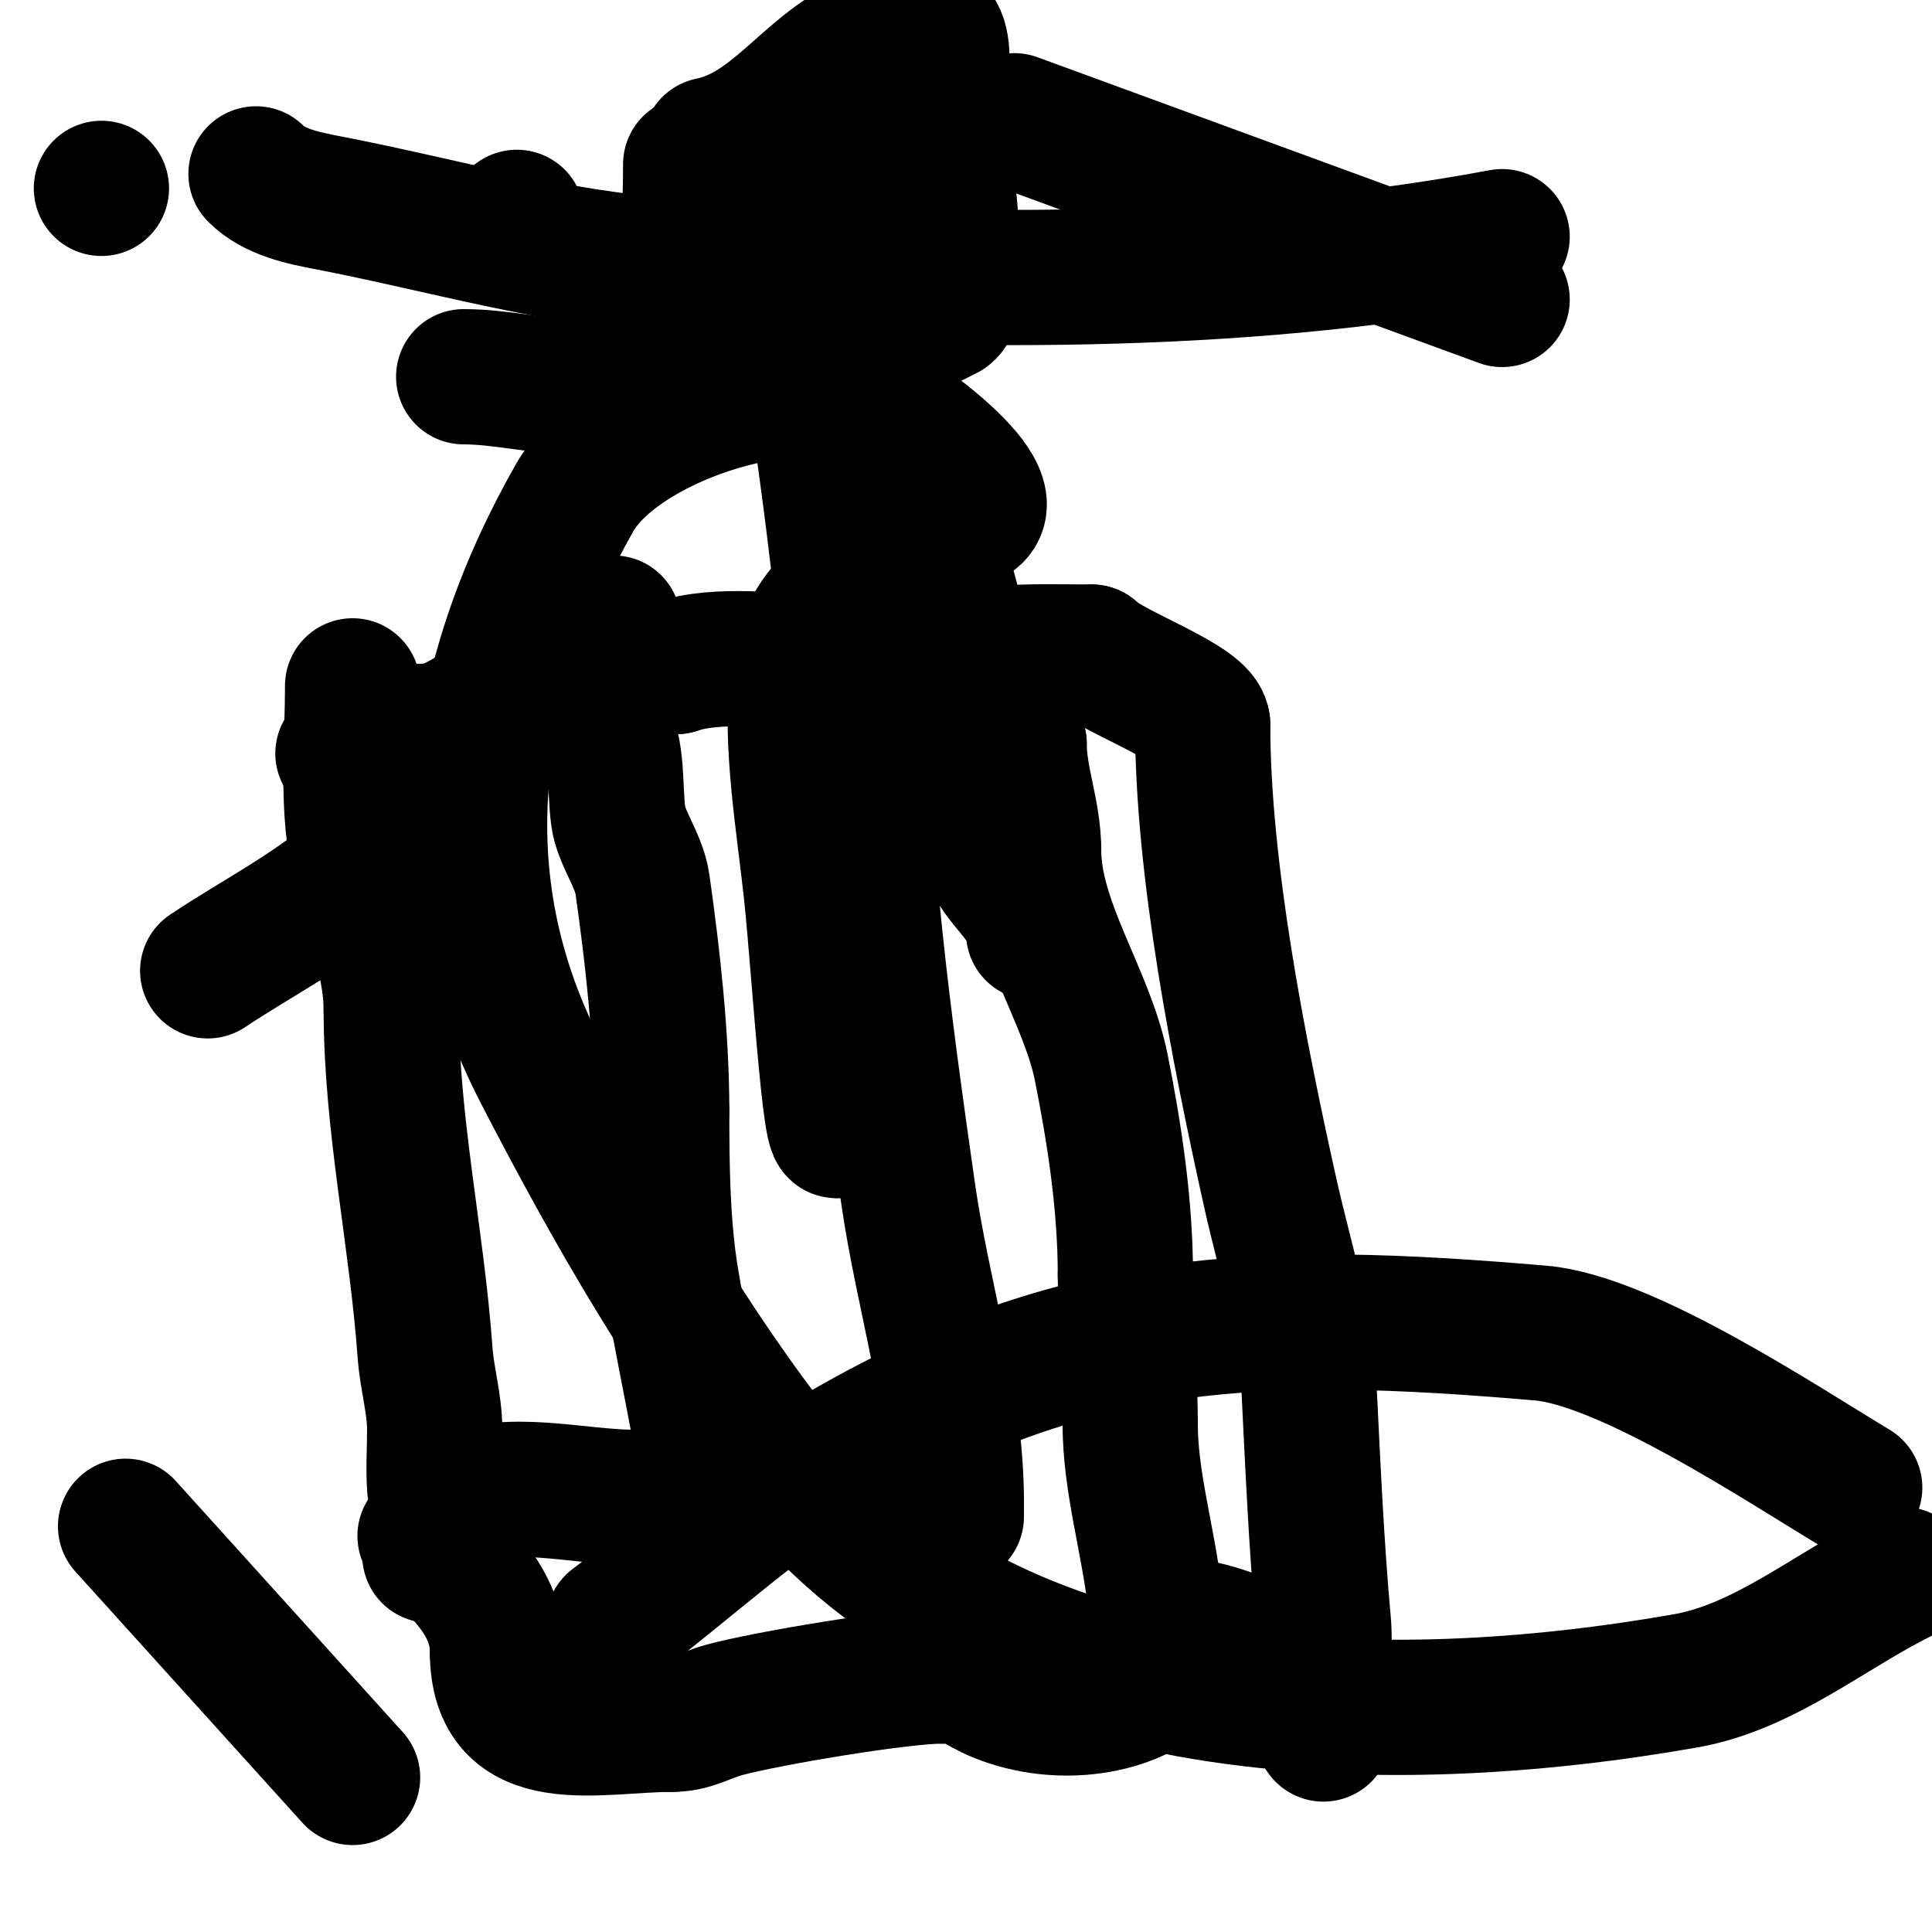 <svg viewBox='0 0 400 400' version='1.1' xmlns='http://www.w3.org/2000/svg' xmlns:xlink='http://www.w3.org/1999/xlink'><g fill='none' stroke='#000000' stroke-width='28' stroke-linecap='round' stroke-linejoin='round'><path d='M71,156c2.233,0 5.897,-3.299 8,-4c3.449,-1.15 8.232,-0.058 12,-1c3.911,-0.978 7.777,-3.851 11,-6c9.173,-6.115 27.314,-7 38,-7'/><path d='M140,138c8.79,-2.93 20.735,-1 30,-1c2.45,0 8,-0.305 8,2'/><path d='M178,140c0,35.368 5.004,72.028 10,107c3.019,21.131 10,42.541 10,64'/><path d='M198,311c0,1 0,2 0,3'/><path d='M73,142c0,11.452 -1.237,23.813 1,35c2.038,10.192 7,21.49 7,32'/><path d='M81,209c0,23.699 5.314,47.399 7,71c0.388,5.425 2,10.637 2,16c0,4 -0.285,8.01 0,12c0.044,0.615 2,6.523 2,3'/><path d='M94,311c10.635,-5.317 25.509,-1 37,-1'/><path d='M131,310c6.039,0 12.908,2.523 19,1c6.336,-1.584 8.143,-5 16,-5'/><path d='M166,306c9.682,0 16.052,2 26,2'/><path d='M124,137c0,2.577 -0.745,13 1,13'/><path d='M125,150c3.084,6.167 2.156,12.249 3,19c0.547,4.38 4.31,9.169 5,14c2.152,15.065 4,31.74 4,47'/><path d='M137,230c0,11.556 0.118,23.709 2,35c1.78,10.677 4.064,21.352 6,32c0.54,2.97 -1.134,6.866 1,9c0.236,0.236 1,-0.333 1,0'/><path d='M177,147c0,-4.02 7.848,-4.924 12,-7c11.71,-5.855 24.057,-5 37,-5'/><path d='M226,135c4.06,4.06 23,10.602 23,15'/><path d='M249,150c0,29.976 7.451,67.529 14,97c2.885,12.983 7.333,26.65 8,40c0.821,16.414 1.515,32.67 3,49c0.302,3.32 0,6.667 0,10c0,3.333 0,6.667 0,10c0,2.333 0,4.333 0,2'/><path d='M274,358c-2.715,0 0.715,-4 -2,-4'/><path d='M272,354'/><path d='M242,346c-7.837,7.837 -22.875,9.85 -35,5c-5.373,-2.149 -5.528,-4 -12,-4'/><path d='M195,347c-8.731,0 -36.538,4.692 -45,7c-4.334,1.182 -6.539,3 -11,3'/><path d='M139,357c-15.428,0 -36,5.827 -36,-15'/><path d='M103,342c0,-10.639 -8.269,-17.269 -15,-24'/><path d='M88,318'/><path d='M264,342l1,0'/><path d='M260,341c-2.216,-1.108 -18,-7.665 -18,-2'/><path d='M207,137c0,3.763 1.312,14.312 4,17'/><path d='M211,154c0,7.428 3,14.303 3,22'/><path d='M214,176c0,15.297 11.018,30.092 14,45c2.783,13.914 5,28.562 5,43'/><path d='M233,264c0,10.778 1,21.747 1,31'/><path d='M234,295c0,11.413 3.55,23.4 5,35c0.169,1.351 0.722,12 2,12'/><path d='M96,78c7.785,0 14.818,2 23,2'/><path d='M119,80c6.333,0 12.667,0 19,0'/><path d='M138,80c1.448,0 4.733,-0.634 6,0c1.235,0.618 1,3.08 1,1'/><path d='M145,81c0,-4.533 -1.519,-7.713 -2,-13c-1.013,-11.141 0,-22.786 0,-34'/><path d='M147,30c13.195,-2.639 20.291,-15.678 32,-21c9.209,-4.186 16,-6.853 16,3'/><path d='M195,12c0,3.667 0,7.333 0,11'/><path d='M195,23c0,9.144 2,18.376 2,27'/><path d='M197,50c0,3.742 1.86,15 -2,15'/><path d='M195,65c-3.654,3.654 -25,3.866 -25,9'/><path d='M170,74c-3.667,0 -7.333,0 -11,0'/><path d='M178,38c-3.315,-1.658 -8.174,-6.174 -11,-9c-0.527,-0.527 -1.667,-1.667 -2,-1c-2.122,4.244 6.178,16.416 7,19c3.75,11.787 5.813,24.048 9,36c0.311,1.166 4.853,15.147 5,15c0.236,-0.236 0.149,-0.702 0,-1c-2.486,-4.972 -5.534,-8.381 -7,-14c-1.469,-5.633 -2.667,-11.333 -4,-17'/><path d='M175,66c-2.312,-9.248 -5.247,-18.649 -7,-28c-0.246,-1.31 0,-2.667 0,-4c0,-9.69 1,0.361 1,4'/><path d='M169,38c0,12.697 10.382,32.877 15,45c8.411,22.079 14.049,45.135 20,68c3.056,11.742 6.986,23.247 10,35c0.331,1.292 0,2.667 0,4c0,1 0,4 0,3c0,-6.099 -7.682,-10.73 -9,-16c-2.542,-10.168 -7.564,-18.647 -10,-29c-0.611,-2.596 0.99,-5.524 0,-8c-2.21,-5.524 -6.469,-10.292 -10,-15'/><path d='M185,125c-9.161,-9.161 -19.014,4.151 -20,15c-1.361,14.972 1.398,30.052 3,45c1.647,15.375 4.409,61.381 6,46c3.807,-36.804 4.323,-74.253 0,-111c-1.73,-14.701 -3.651,-29.385 -6,-44c-0.654,-4.071 -1.896,-8.027 -3,-12c-0.679,-2.446 -2.197,-9.408 -3,-7c-1.418,4.253 3.147,12.799 5,16c6.971,12.041 19.388,28.694 32,35'/><path d='M199,108c13.487,-3.372 -13.394,-22.452 -19,-25c-16.712,-7.596 -51.963,4.125 -61,20c-21.69,38.104 -27.554,79.198 -7,119c14.769,28.6 30.946,56.821 51,82c43.287,54.349 125.163,54.711 186,44c16.444,-2.895 30,-14.667 45,-22'/><path d='M311,62c-33.667,-12.333 -67.333,-24.667 -101,-37'/><path d='M53,36c3.808,3.808 9.712,4.981 15,6c23.625,4.554 46.985,11.52 71,13c57.26,3.528 115.614,4.572 172,-6'/><path d='M107,45l0,0'/><path d='M26,316c15.667,17.333 31.333,34.667 47,52'/><path d='M384,308c-14.79,-8.874 -47.17,-30.468 -65,-32c-58.165,-4.999 -95.86,-3.717 -144,24c-17.332,9.979 -32,24 -48,36'/><path d='M89,322l0,0'/><path d='M21,39l0,0'/><path d='M43,201c10,-6.667 20.875,-12.178 30,-20c18.973,-16.263 36,-34.667 54,-52'/></g>
</svg>